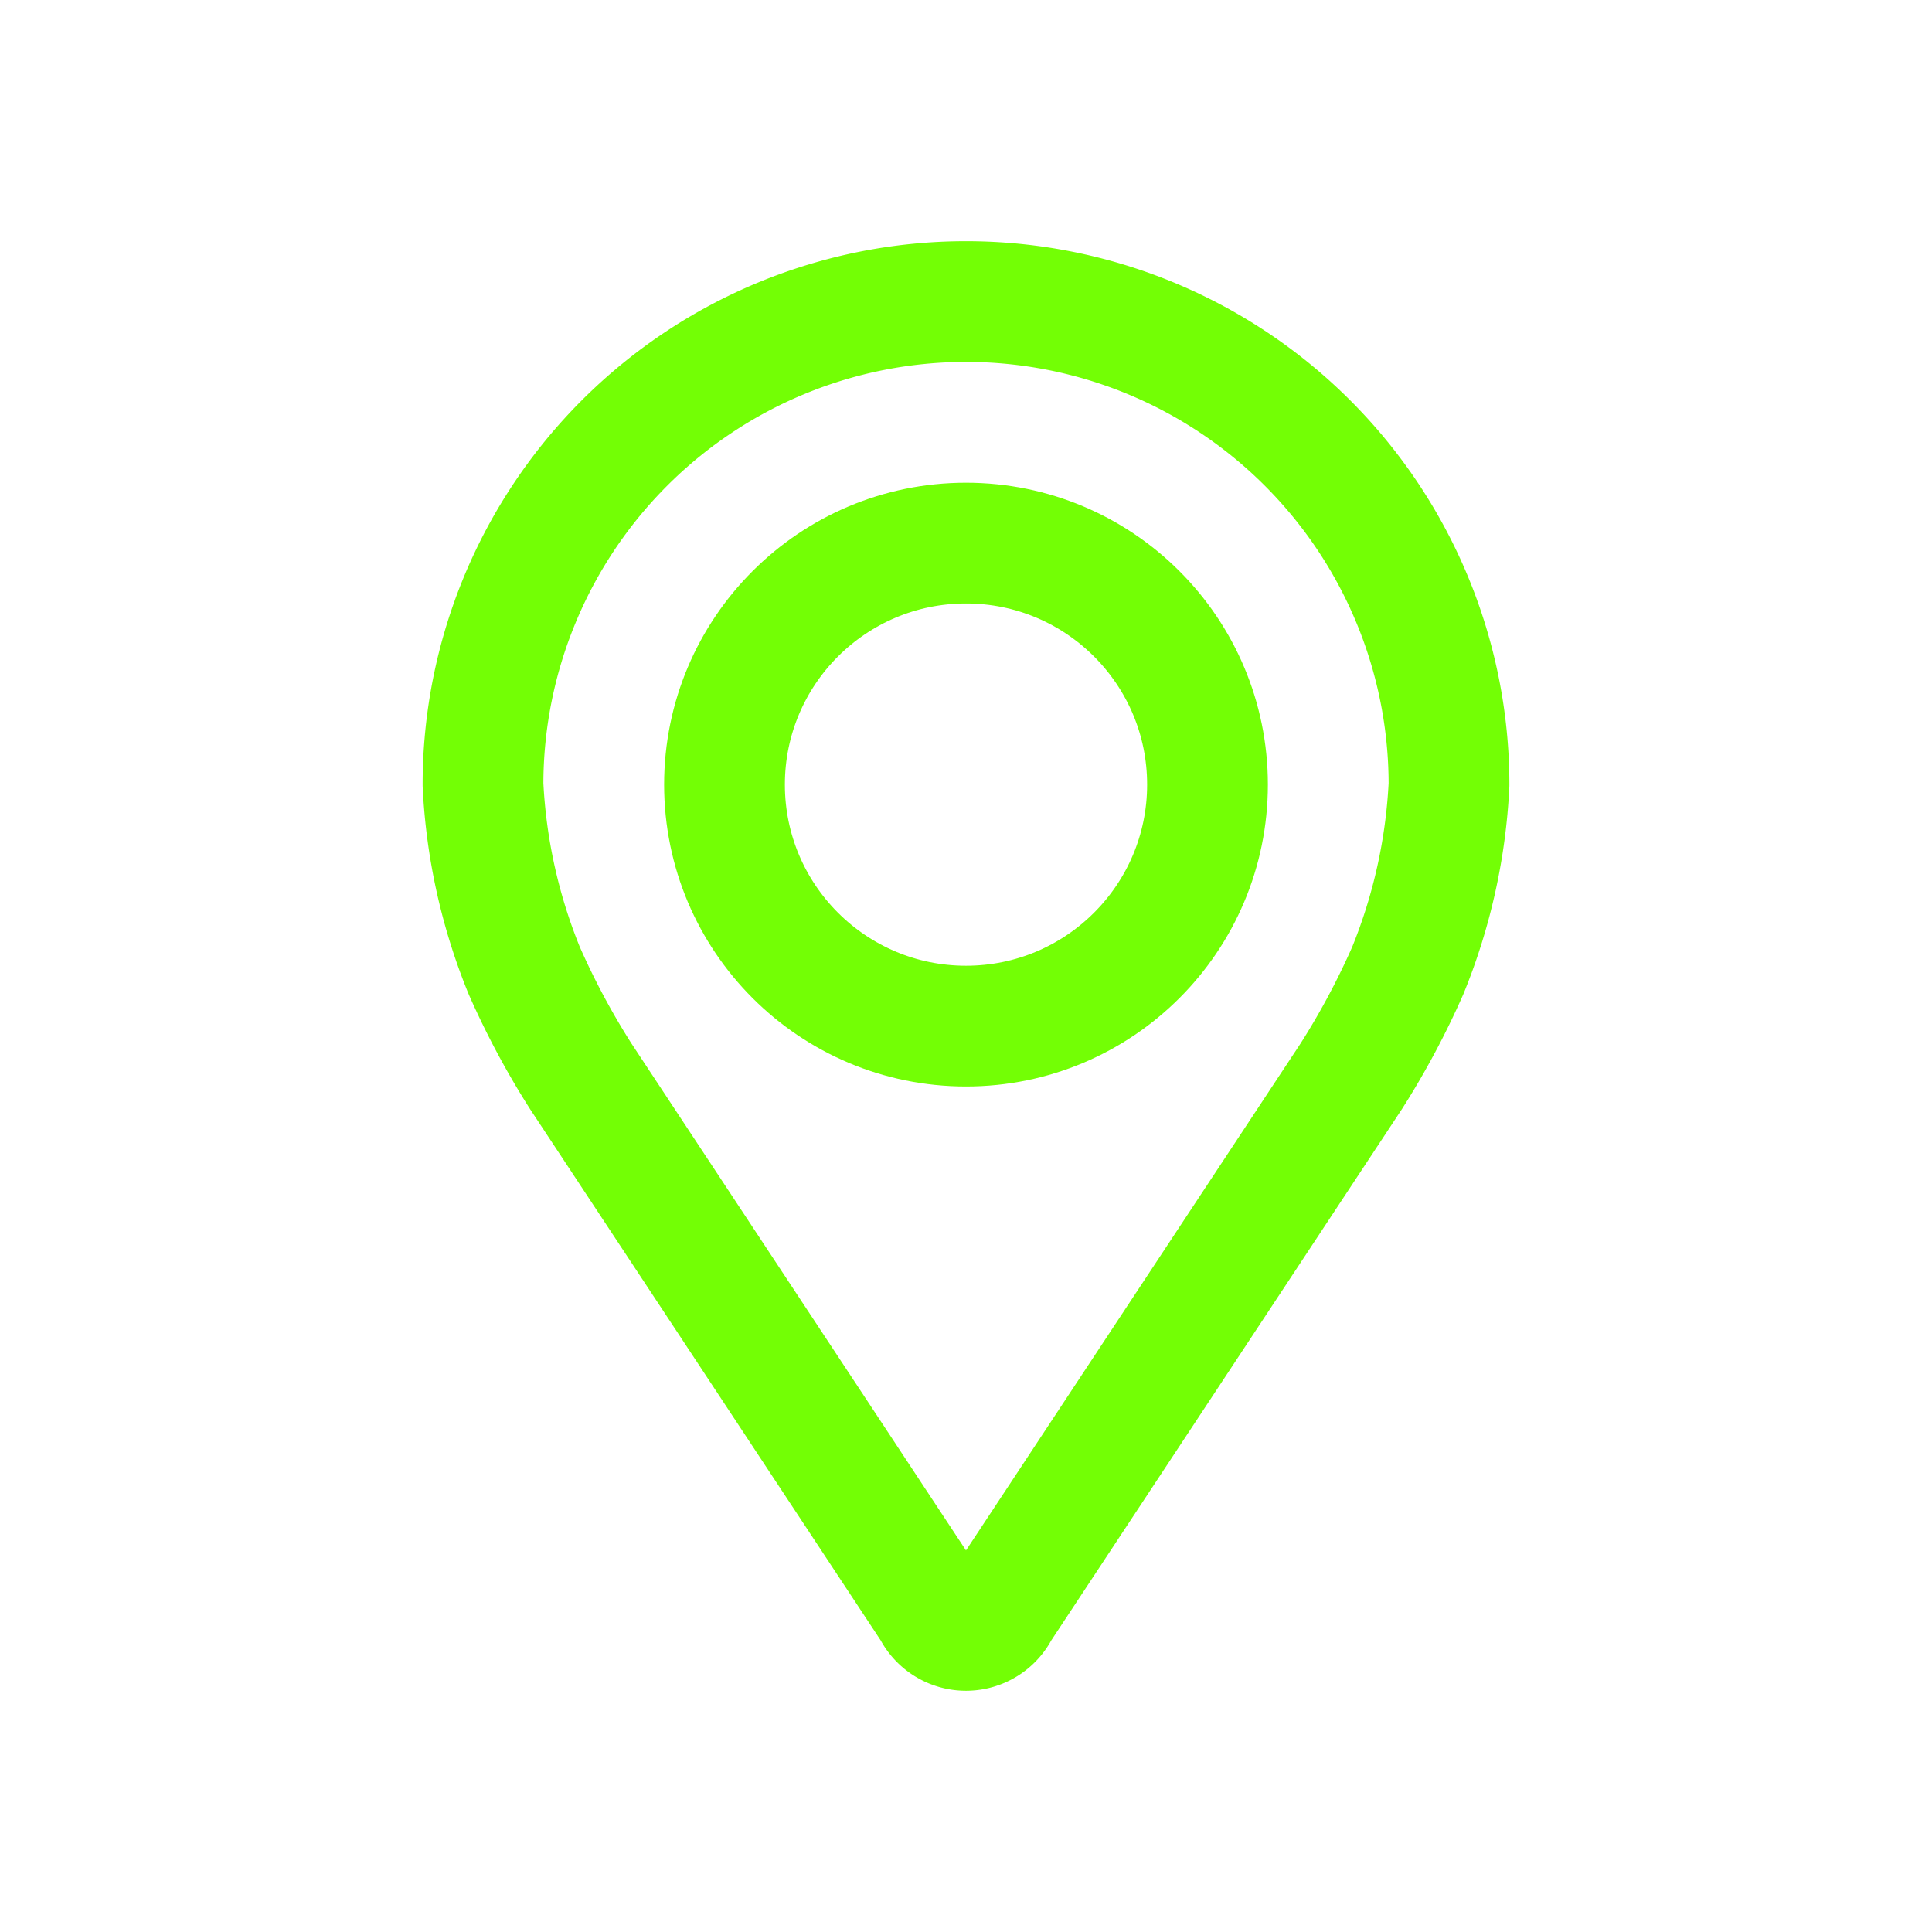 <?xml version="1.0" ?><svg height="64" viewBox="0 0 64 64" width="64" xmlns="http://www.w3.org/2000/svg"><defs><style>
      .a {
        fill: none;
        stroke: #73FF05;
        stroke-linecap: round;
        stroke-linejoin: round;
        stroke-width: 4px;
      }
    </style></defs><title/><g><path class="a" d="M17.364,32.147a26.112,26.112,0,0,0,1.878,3.512L30.898,53.321a1.226,1.226,0,0,0,2.203,0l11.657-17.662a26.101,26.101,0,0,0,1.878-3.512A18.731,18.731,0,0,0,48,25.99a16,16,0,0,0-32,0A18.725,18.725,0,0,0,17.364,32.147Z"/><circle class="a" cx="32" cy="25.991" r="8"/></g></svg>
